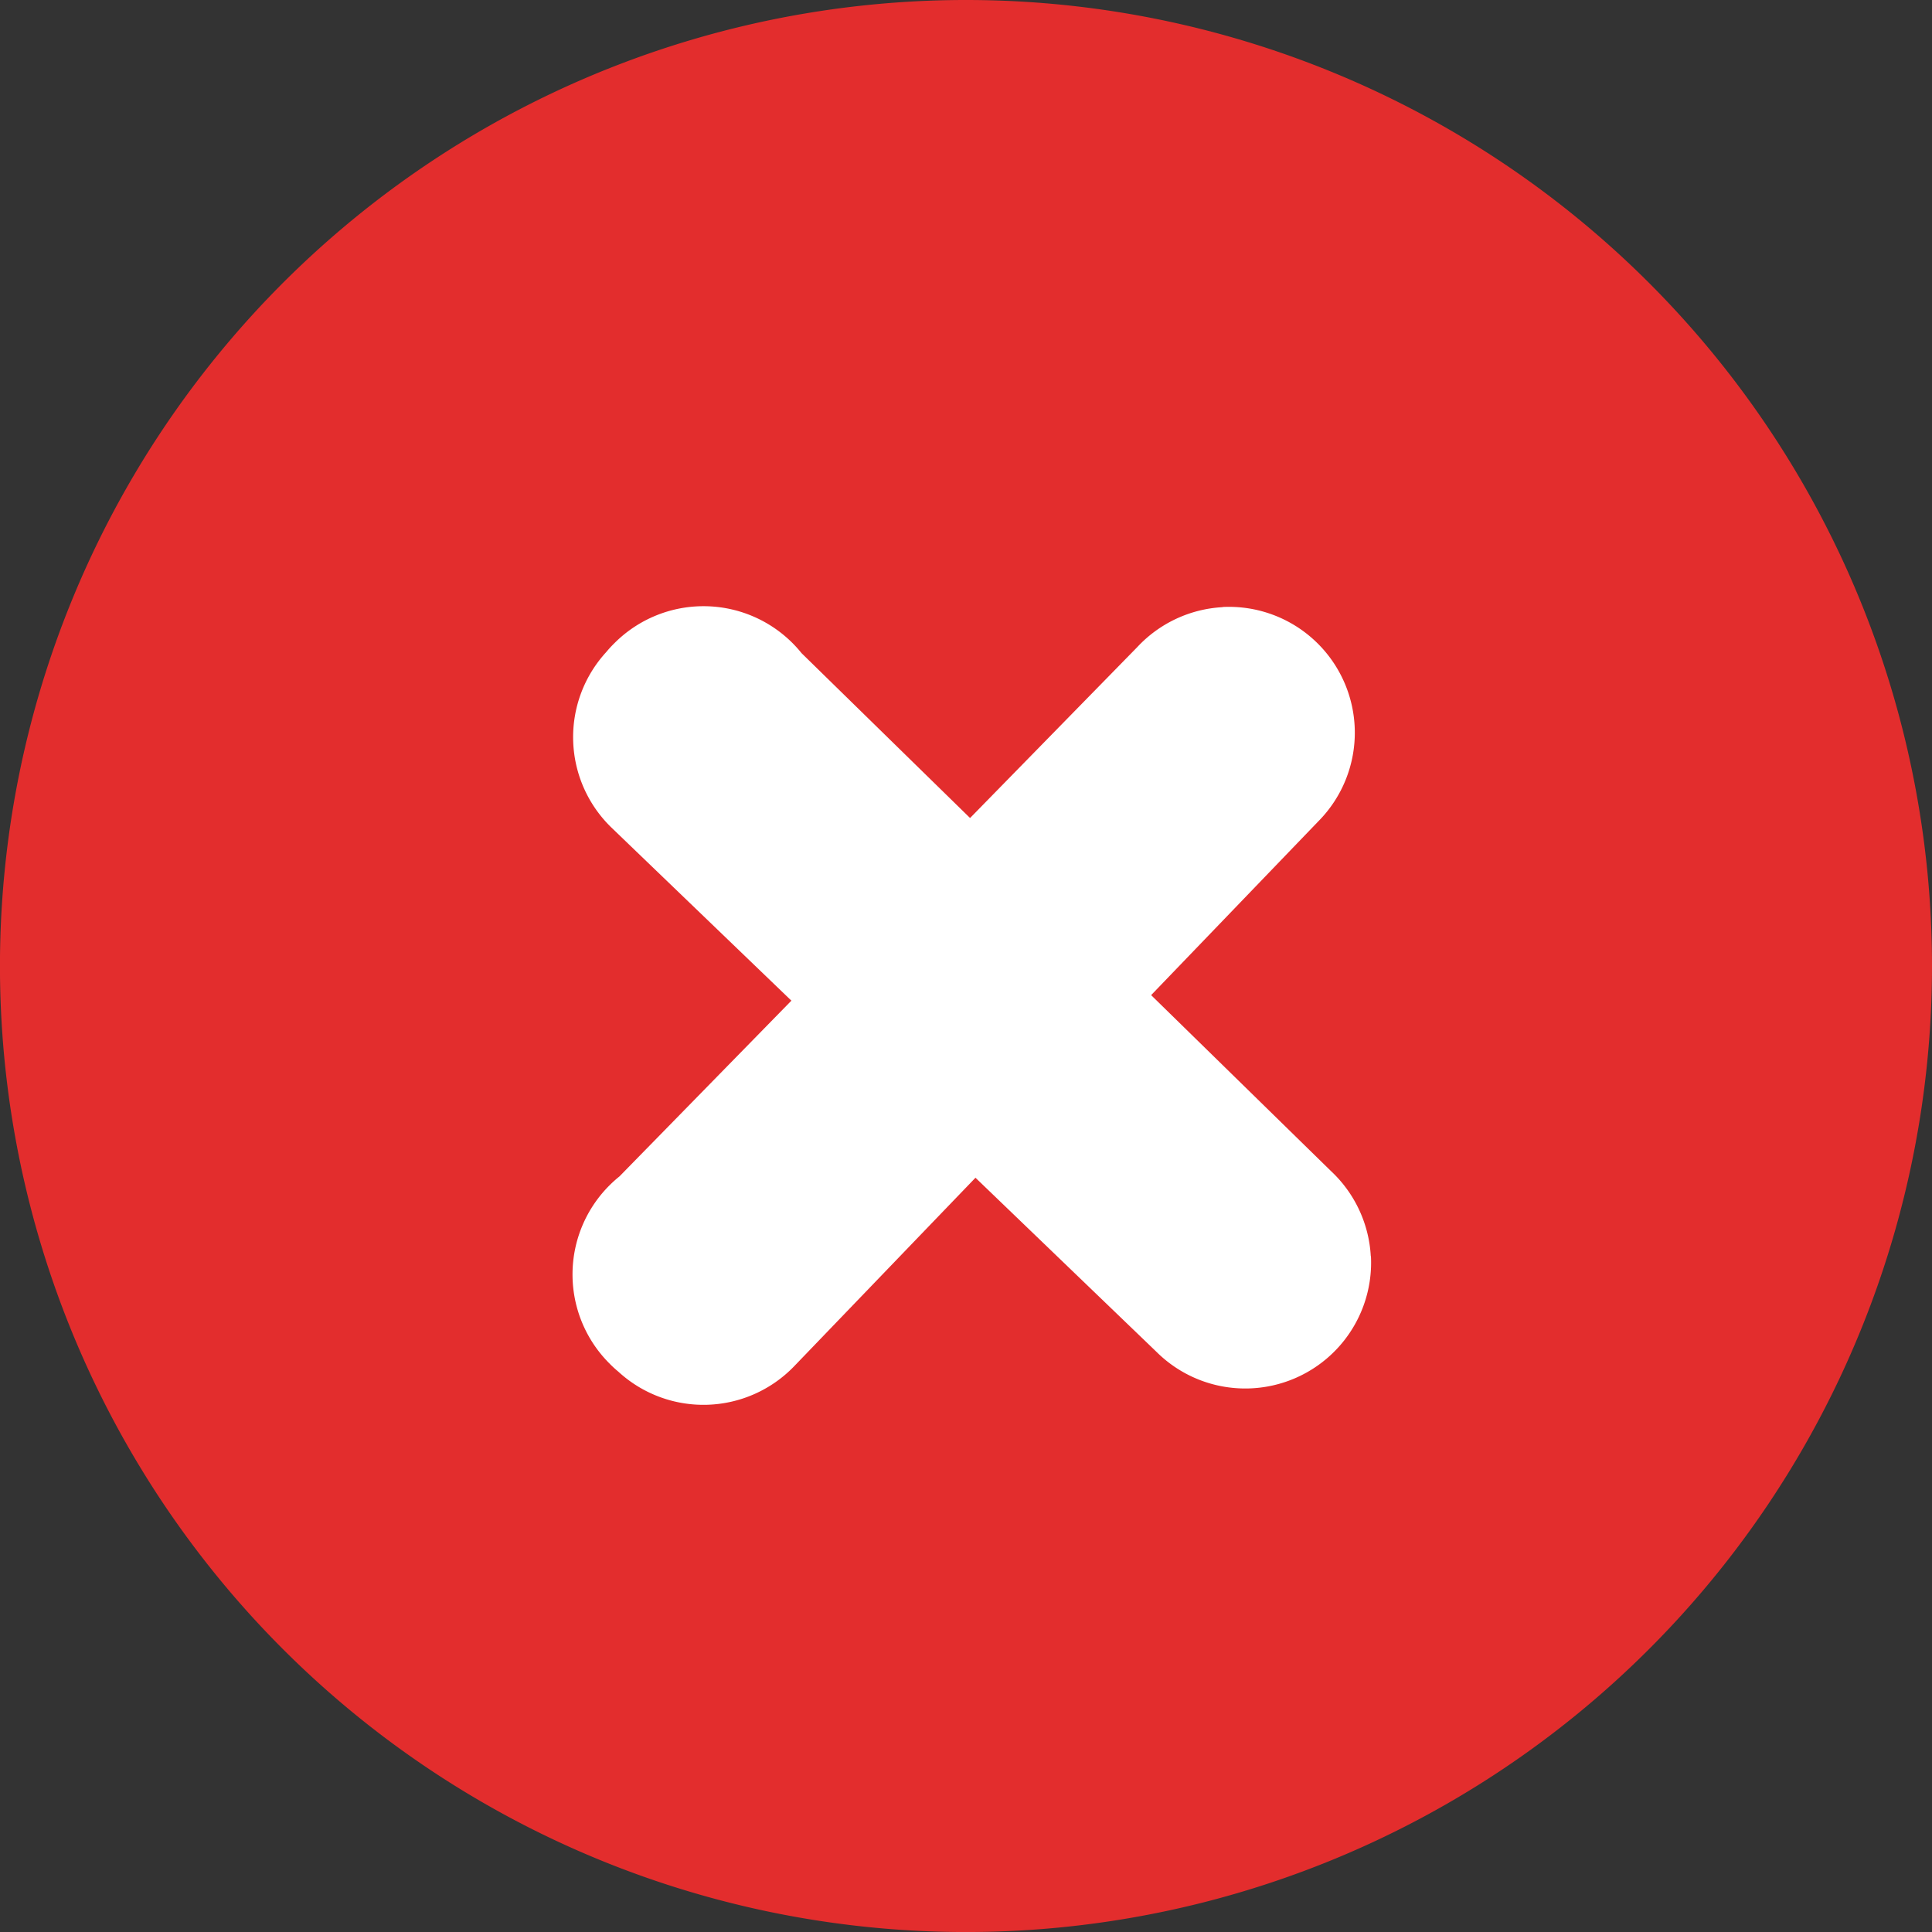 <svg id="Groupe_6" data-name="Groupe 6" xmlns="http://www.w3.org/2000/svg" xmlns:xlink="http://www.w3.org/1999/xlink" width="57.307" height="57.308" viewBox="0 0 57.307 57.308">
  <rect x="0" y="0" width="57.307" height="57.308" fill="#333333" stroke="none"/>
  <defs>
    <clipPath id="clip-path">
      <rect id="Rectangle_3" data-name="Rectangle 3" width="57.307" height="57.308" fill="none"/>
    </clipPath>
  </defs>
  <g id="Groupe_5" data-name="Groupe 5" clip-path="url(#clip-path)">
    <path id="Tracé_4" data-name="Tracé 4" d="M28.654,0A28.654,28.654,0,1,0,57.307,28.654,28.654,28.654,0,0,0,28.654,0" fill="#e32d2d"/>
    <path id="Tracé_5" data-name="Tracé 5" d="M40.454,16.757a3.737,3.737,0,0,0-2.527,1.186L22.312,33.905l5.278.048a3.732,3.732,0,1,0-5.325,5.23,3.4,3.4,0,0,0,.272.251h0a3.733,3.733,0,0,0,5.209-.156L43.3,23.108a3.733,3.733,0,0,0-2.838-6.356" transform="translate(-4.195 1.253)" fill="#fff"/>
    <path id="Tracé_5-2" data-name="Tracé 5" d="M40.454,16.757a3.737,3.737,0,0,0-2.527,1.186L22.312,33.905l5.278.048a3.732,3.732,0,1,0-5.325,5.23,3.4,3.4,0,0,0,.272.251h0a3.733,3.733,0,0,0,5.209-.156L43.3,23.108a3.733,3.733,0,0,0-2.838-6.356" transform="translate(57.417 -3.196) rotate(90)" fill="#fff"/>
  </g>
</svg>
